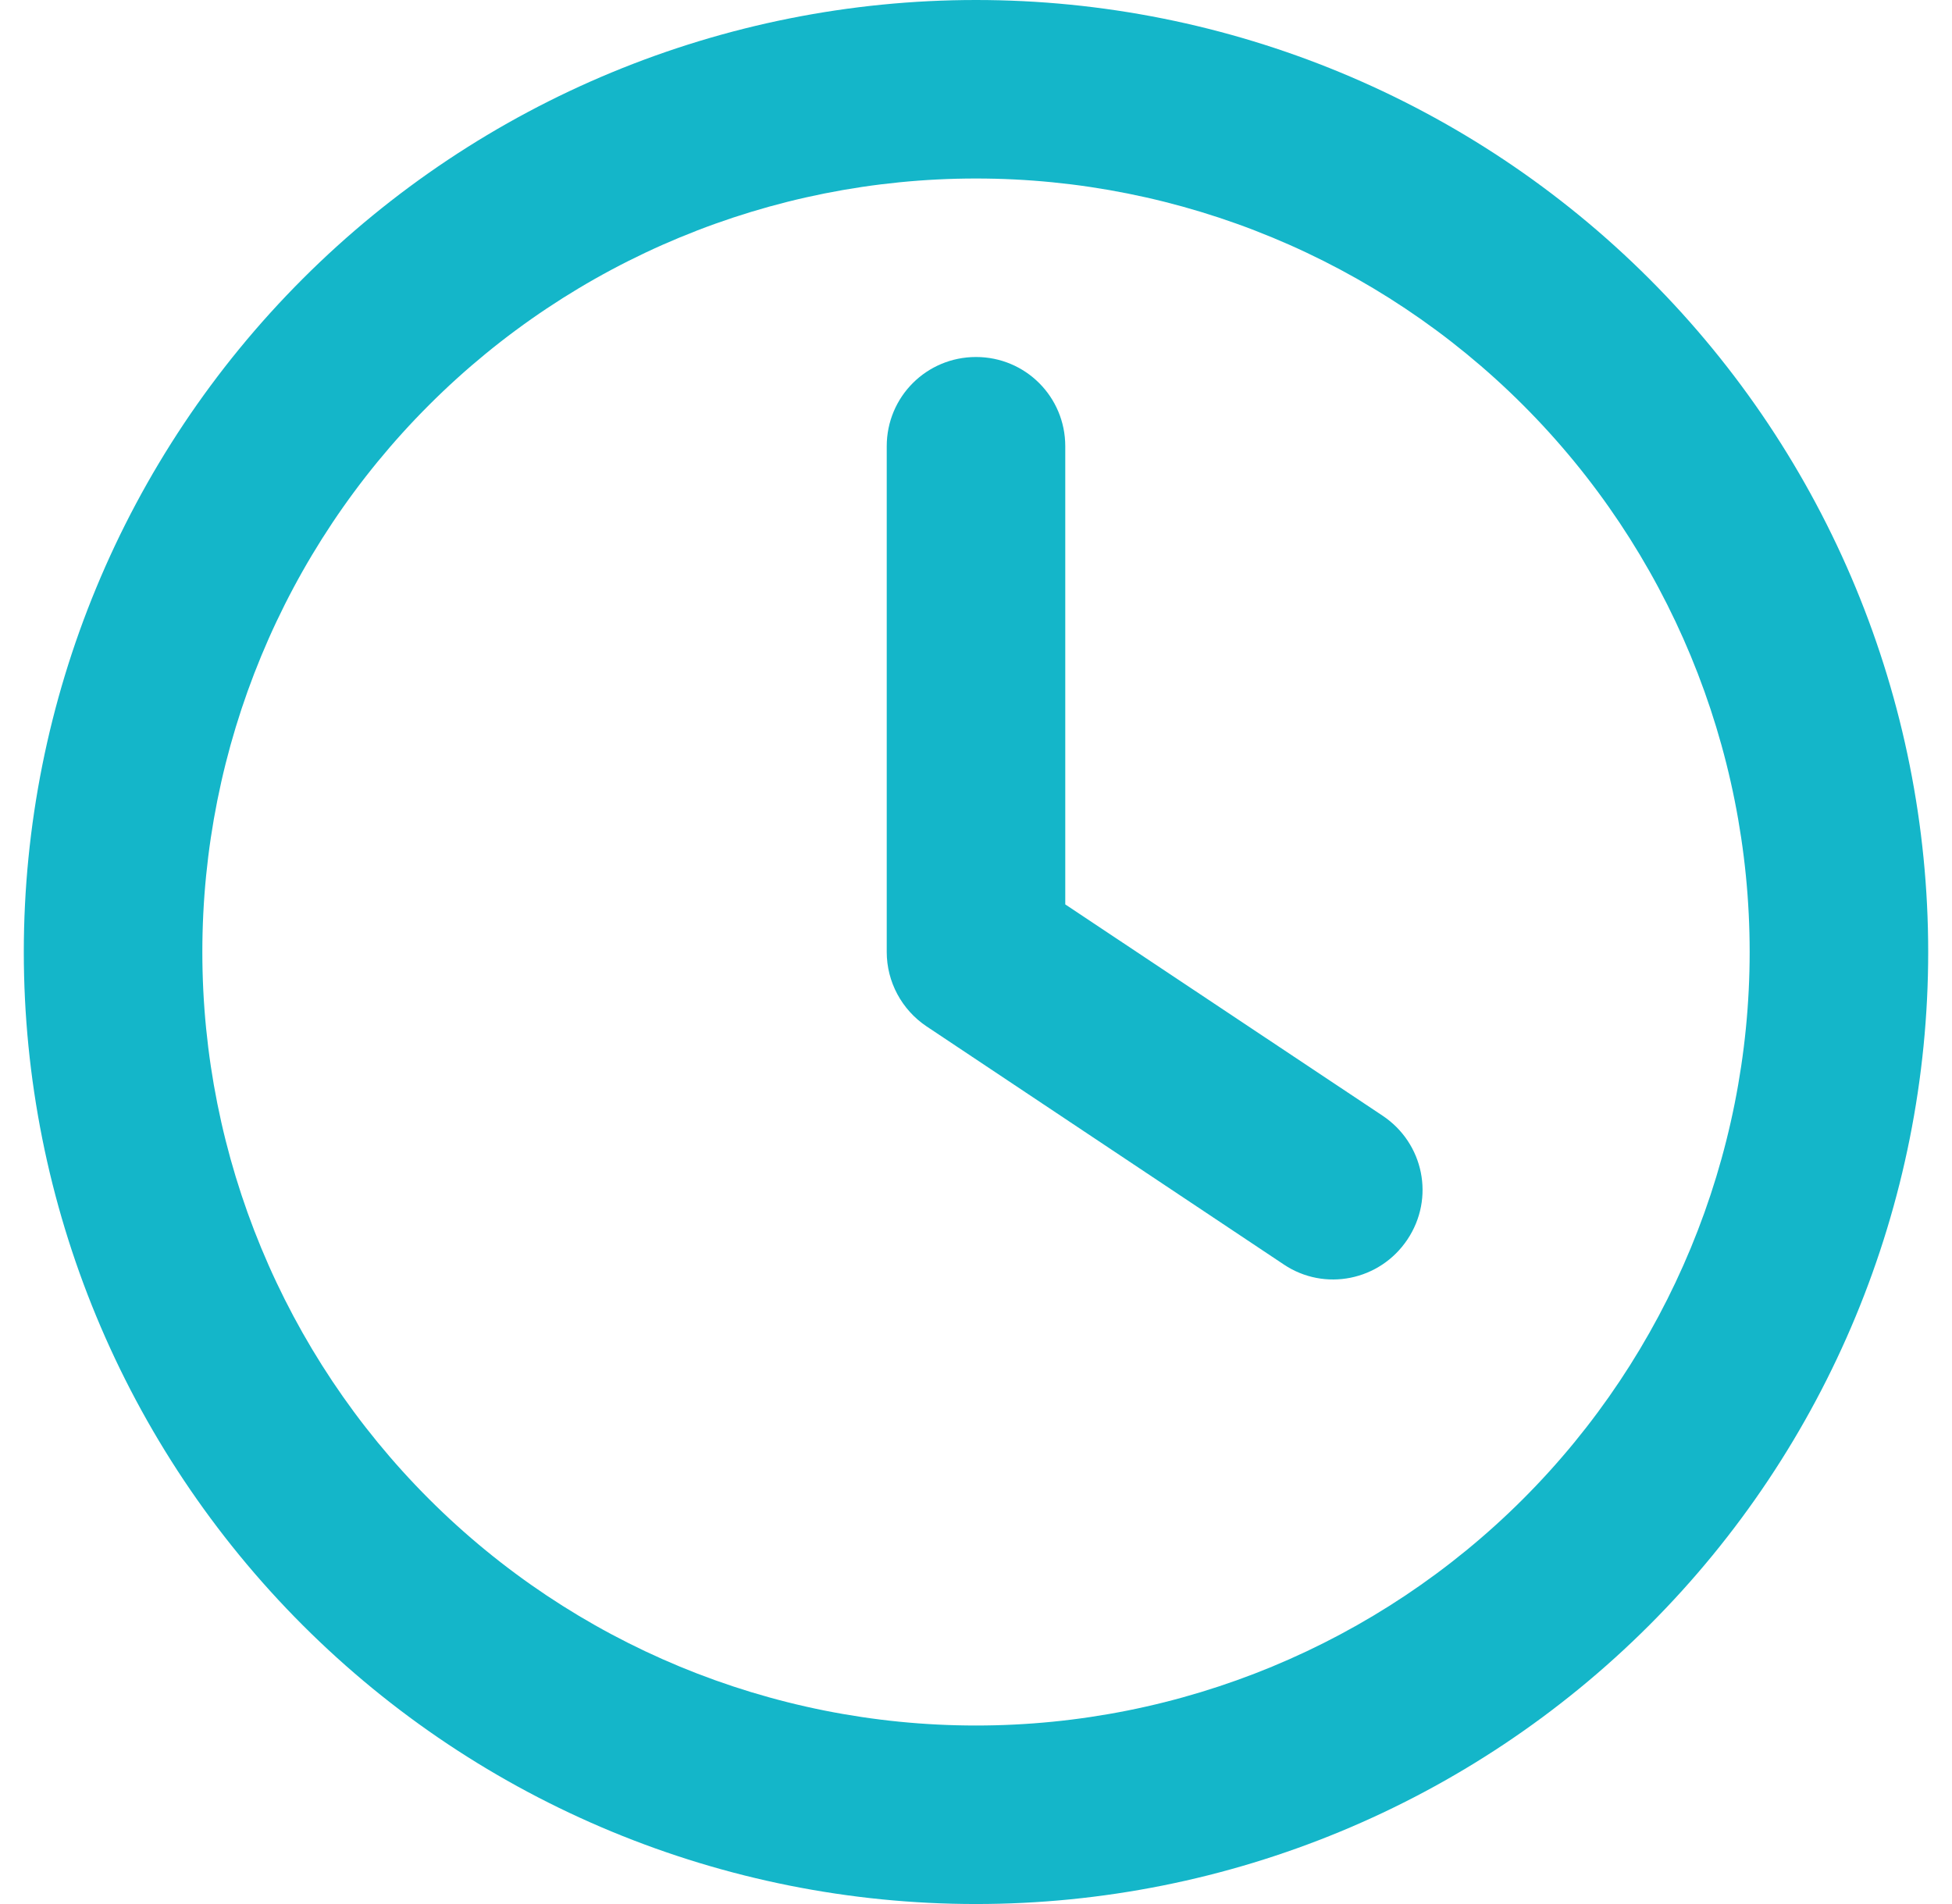 <svg width="41" height="40" viewBox="0 0 41 40" fill="none" xmlns="http://www.w3.org/2000/svg">
<g clip-path="url(#clip0_4617_9708)">
<path d="M36.75 20C36.75 24.31 35.038 28.443 31.991 31.491C28.943 34.538 24.81 36.25 20.5 36.25C16.19 36.25 12.057 34.538 9.01 31.491C5.962 28.443 4.25 24.31 4.25 20C4.25 15.69 5.962 11.557 9.01 8.51C12.057 5.462 16.19 3.75 20.5 3.75C24.81 3.75 28.943 5.462 31.991 8.51C35.038 11.557 36.75 15.69 36.75 20ZM0.5 20C0.5 25.304 2.607 30.391 6.358 34.142C10.109 37.893 15.196 40 20.5 40C25.804 40 30.891 37.893 34.642 34.142C38.393 30.391 40.5 25.304 40.5 20C40.5 14.696 38.393 9.609 34.642 5.858C30.891 2.107 25.804 0 20.5 0C15.196 0 10.109 2.107 6.358 5.858C2.607 9.609 0.5 14.696 0.5 20ZM18.625 9.375V20C18.625 20.625 18.938 21.211 19.461 21.562L26.961 26.562C27.82 27.141 28.984 26.906 29.562 26.039C30.141 25.172 29.906 24.016 29.039 23.438L22.375 19V9.375C22.375 8.336 21.539 7.5 20.5 7.5C19.461 7.5 18.625 8.336 18.625 9.375Z" fill="#14B6C9"/>
</g>
<defs>
<clipPath id="clip0_4617_9708">
<rect width="40" height="40" fill="white" transform="translate(0.5)"/>
</clipPath>
</defs>
</svg>
